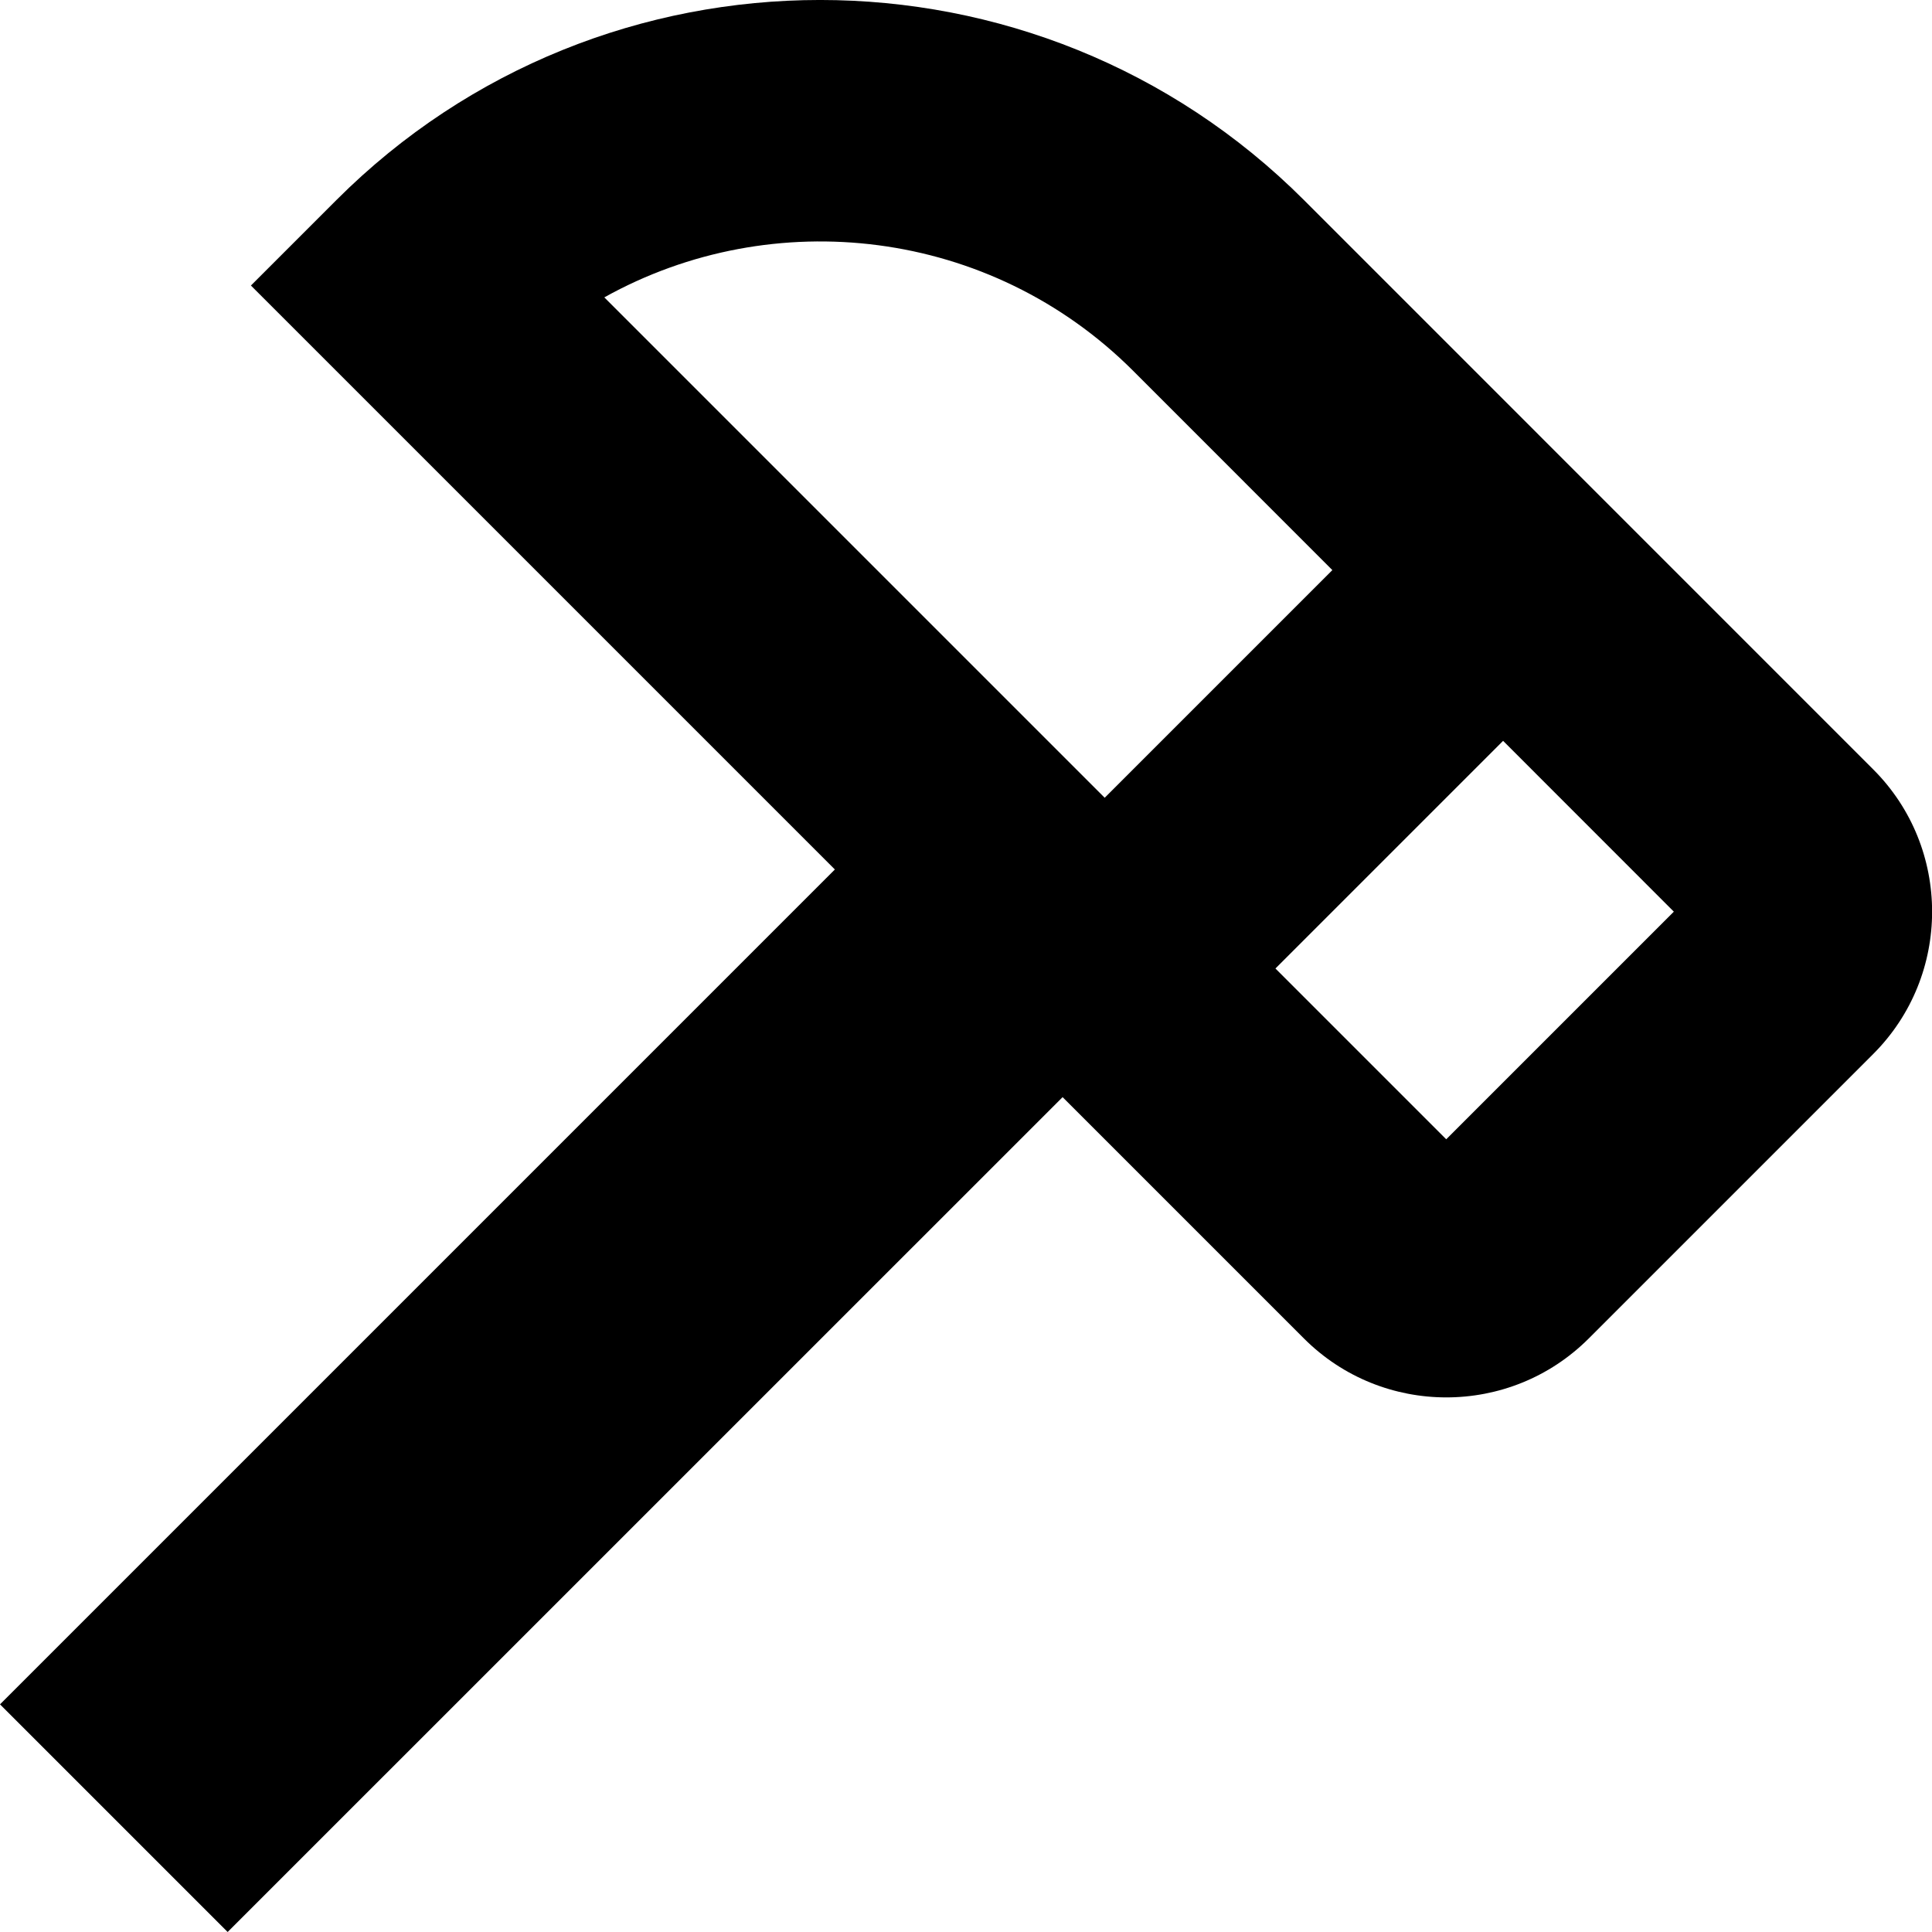 <?xml version="1.0" encoding="UTF-8"?>
<svg xmlns="http://www.w3.org/2000/svg" id="Layer_1" data-name="Layer 1" viewBox="0 0 24 24" width="512" height="512"><path d="M23.269,9.557l-7.07-7.071C12.884-.829,7.491-.829,4.178,2.486l-1.061,1.061,7.254,7.254L0,21.172l2.828,2.828L13.2,13.629l2.999,2.999c.487,.487,1.127,.731,1.768,.731s1.28-.244,1.768-.731l3.535-3.535c.975-.975,.975-2.561,0-3.535ZM7.507,3.694c2.094-1.168,4.793-.863,6.57,.913l2.474,2.475-2.828,2.828L7.507,3.694Zm10.459,10.459l-2.122-2.122,2.828-2.828,2.121,2.122-2.828,2.828Z"/></svg>
